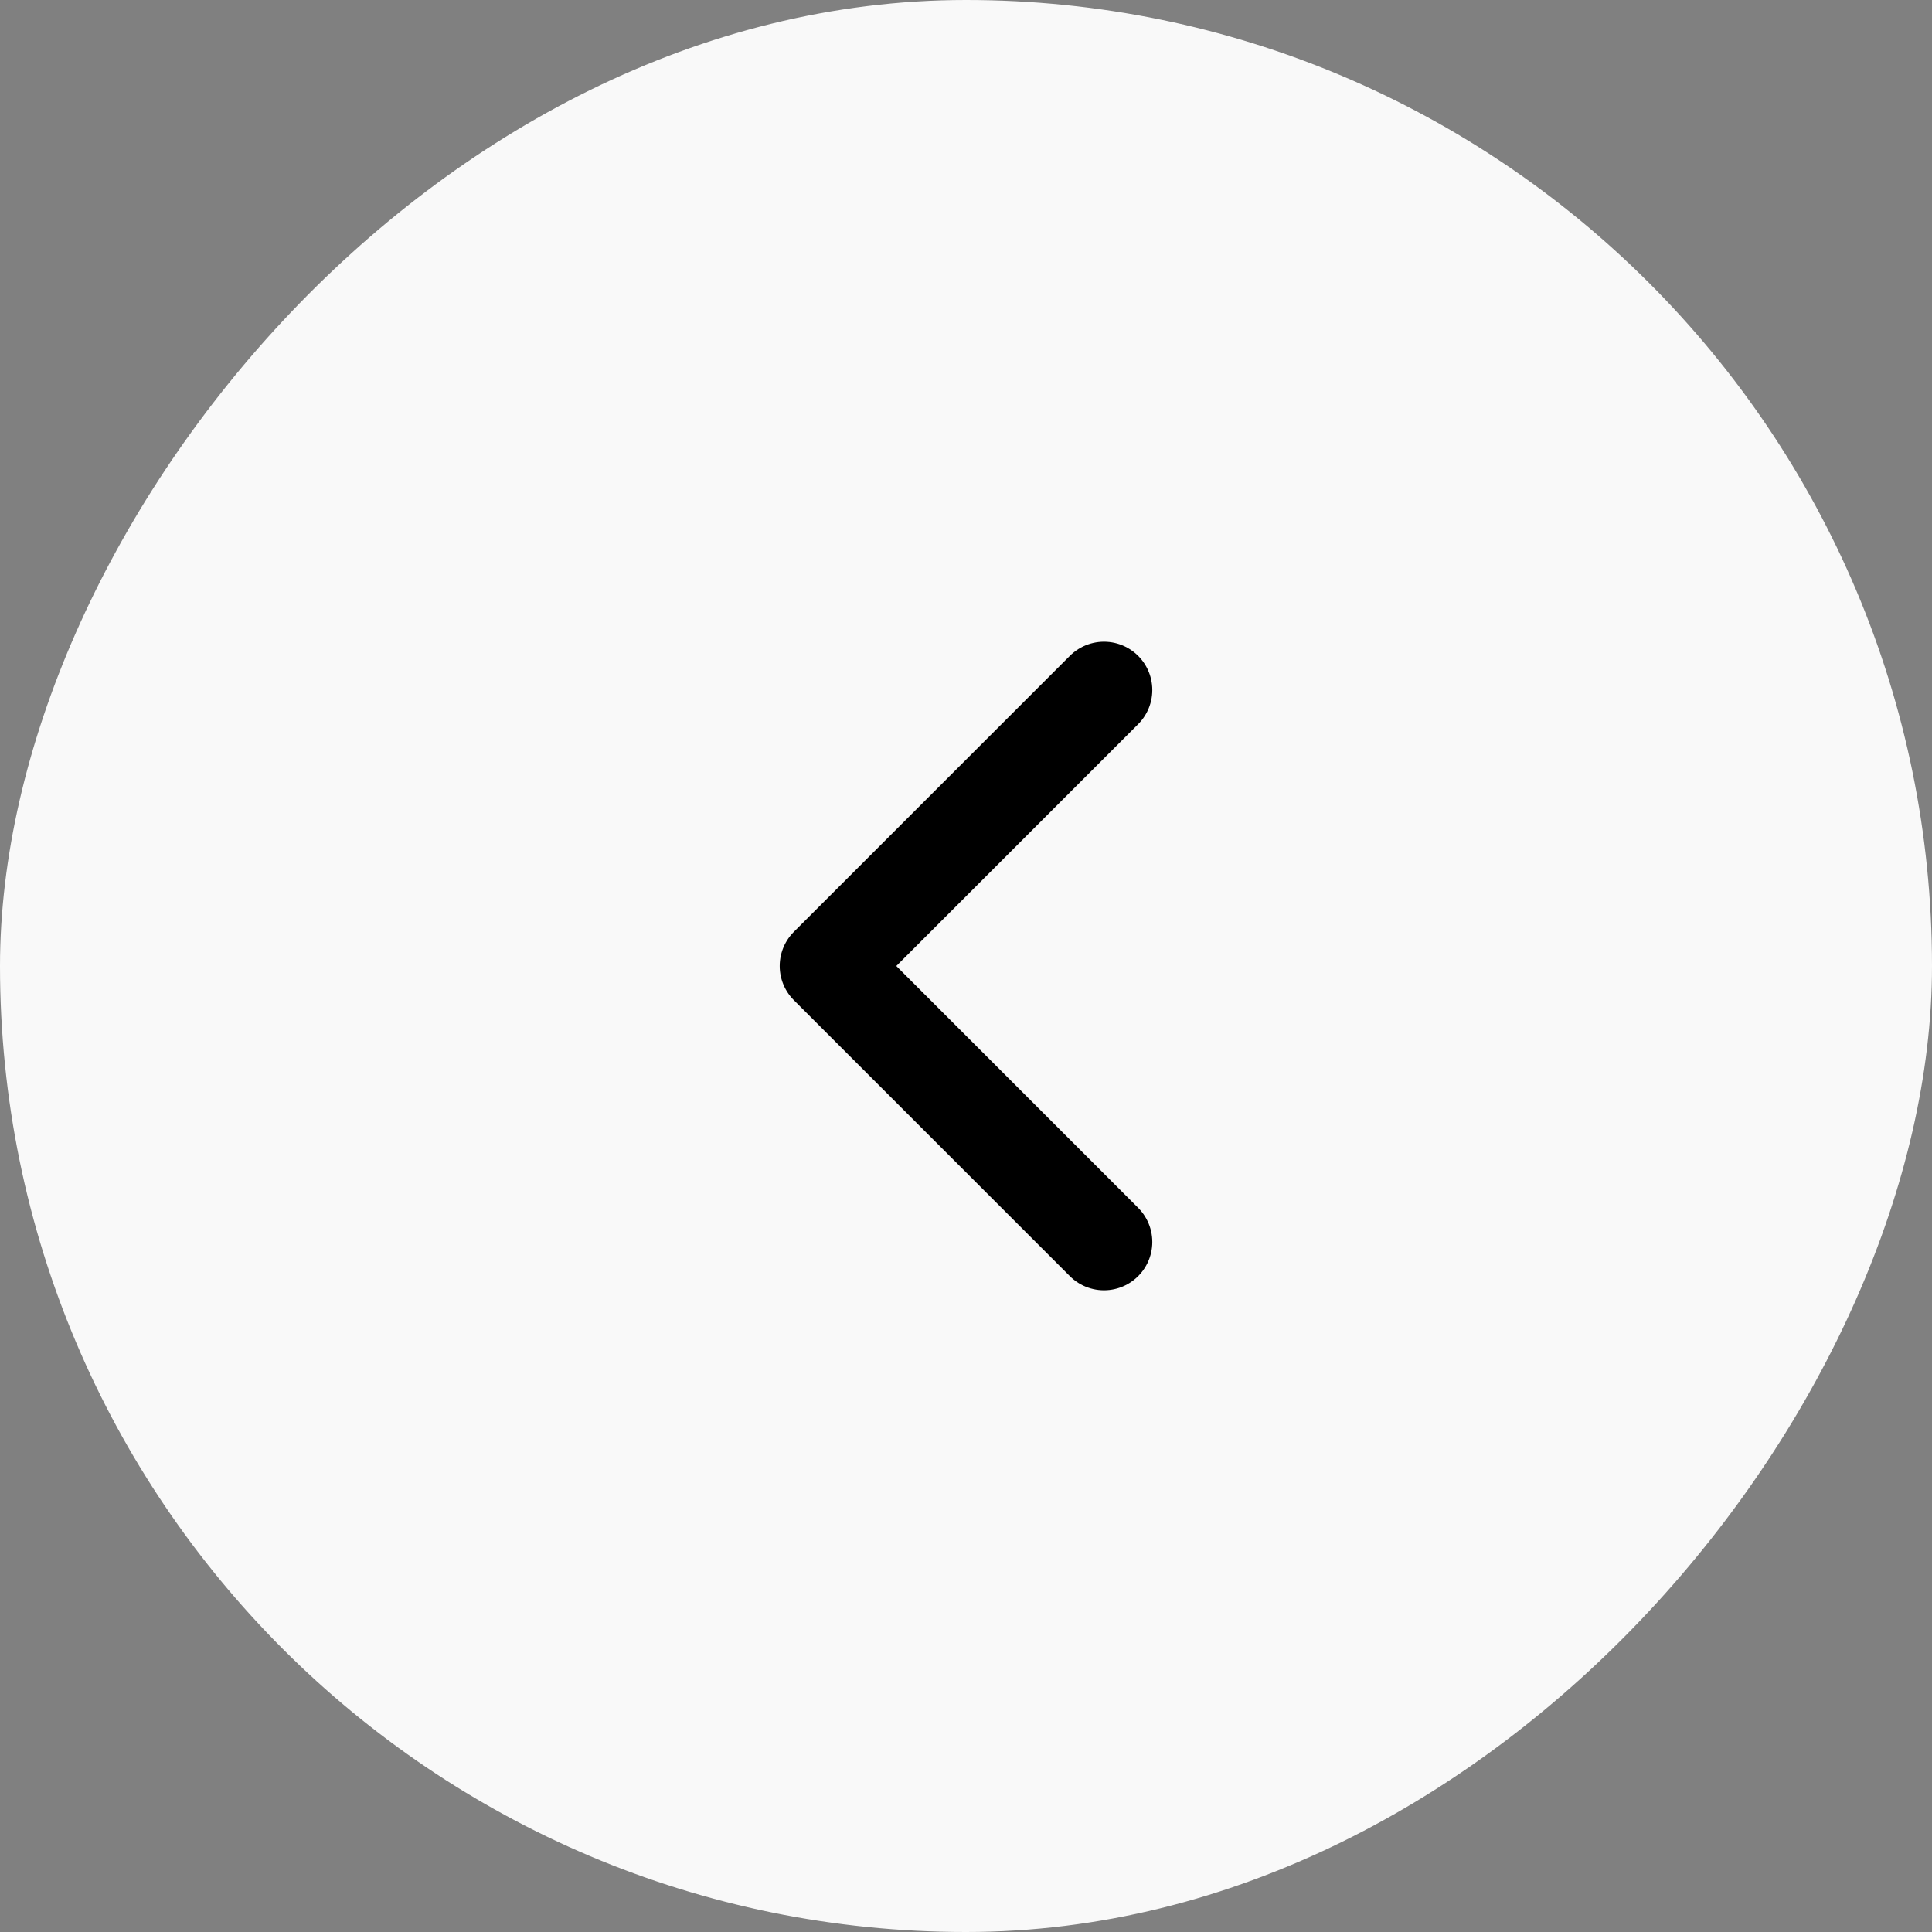 <svg width="40" height="40" viewBox="0 0 40 40" fill="none" xmlns="http://www.w3.org/2000/svg">
<rect x="0" y="0" width="40" height="40" fill="#808080" stroke="none"/>
<rect width="40" height="40" rx="20" transform="matrix(-1 -1.74846e-07 -1.74846e-07 1 40 0)" fill="#F9F9F9"/>
<path d="M22.857 25.714L17.143 20L22.857 14.286" stroke="black" stroke-width="2" stroke-linecap="round" stroke-linejoin="round"/>
</svg>
